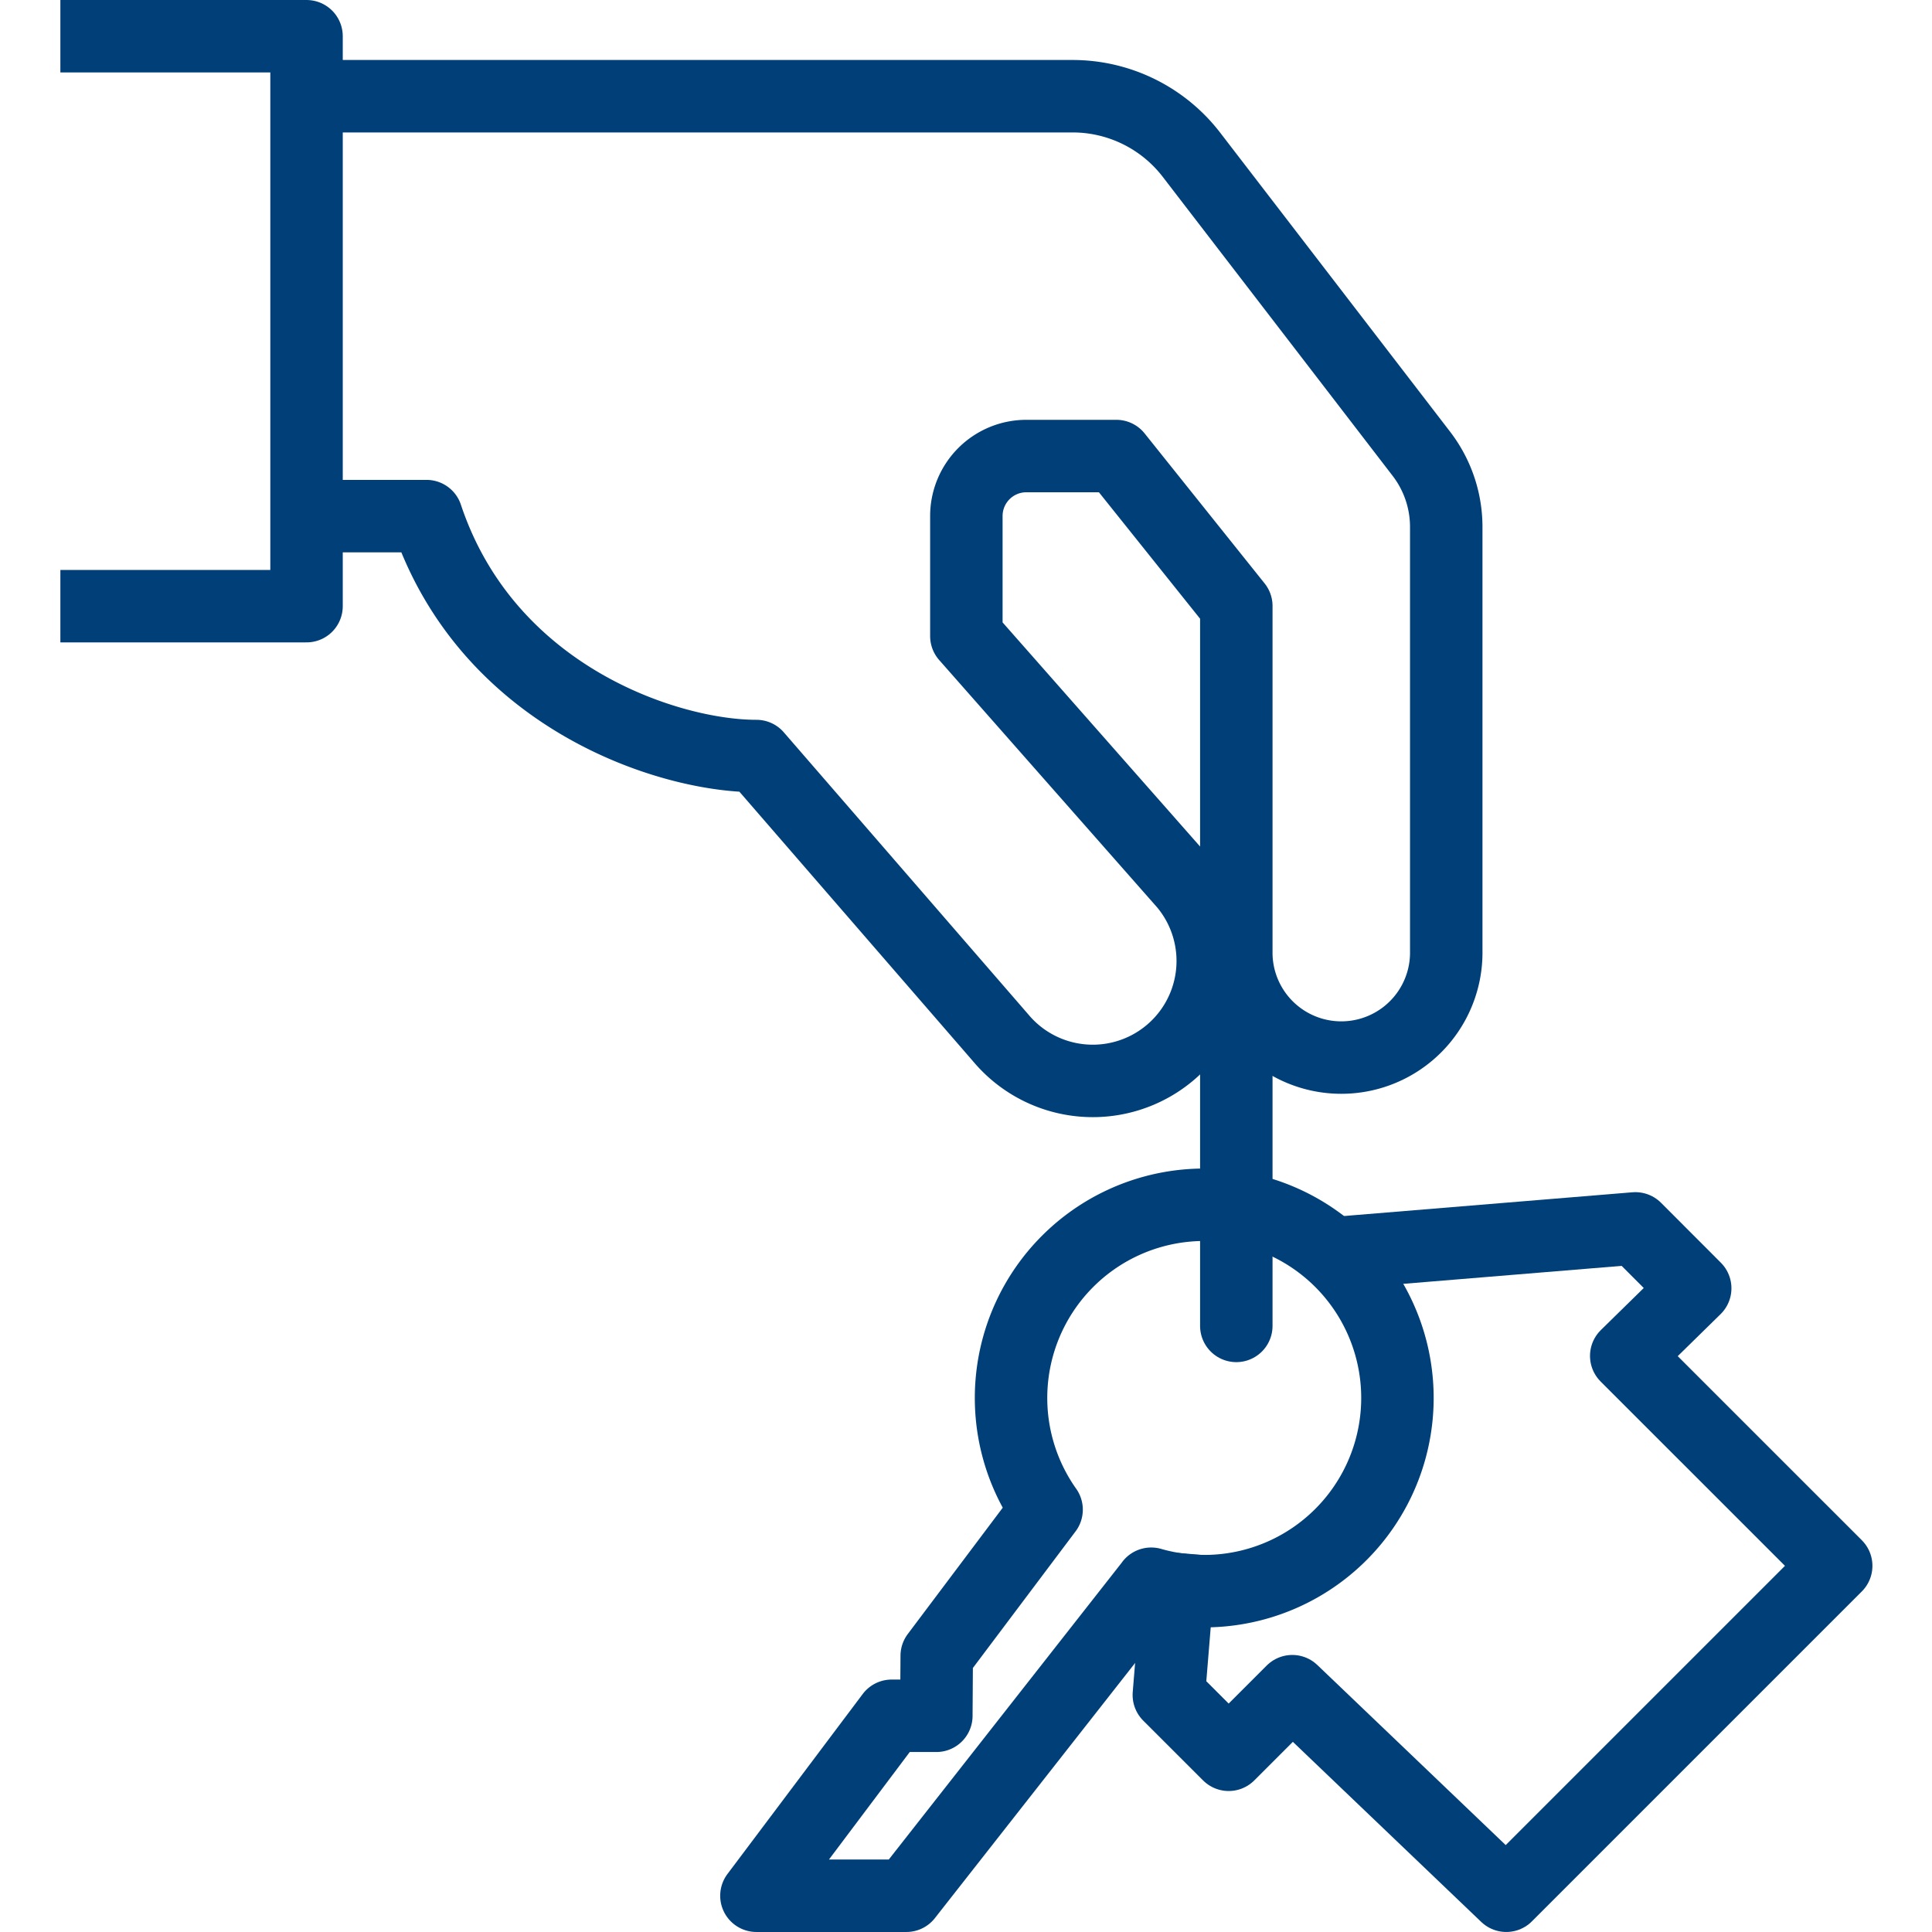 <svg xmlns="http://www.w3.org/2000/svg" xmlns:xlink="http://www.w3.org/1999/xlink" width="80" height="80" viewBox="0 0 80 80">
  <defs>
    <clipPath id="clip-icon-immobilien-vermieten">
      <rect width="80" height="80"/>
    </clipPath>
  </defs>
  <g id="icon-immobilien-vermieten" clip-path="url(#clip-icon-immobilien-vermieten)">
    <g id="Gruppe_593" data-name="Gruppe 593" transform="translate(-7 -7.5)">
      <path id="Pfad_507" data-name="Pfad 507" d="M1,24.6H9.693V1H1" transform="translate(10 8)" fill="none" stroke="#003f77" stroke-linecap="square" stroke-linejoin="round" stroke-width="3"/>
      <path id="Pfad_508" data-name="Pfad 508" d="M9,20.387h3.726c2.484,7.452,9.935,9.935,13.661,9.935L36.509,42a4.967,4.967,0,0,0,7.611-6.386L35.08,25.355V20.387A2.483,2.483,0,0,1,37.564,17.9H41.29l4.968,6.21V38.395a4.347,4.347,0,1,0,8.693,0V20.835a4.972,4.972,0,0,0-1.03-3.029L44.4,5.423A6.21,6.21,0,0,0,39.474,3H9" transform="translate(11.935 8.484)" fill="none" stroke="#003f77" stroke-linecap="square" stroke-linejoin="round" stroke-width="3"/>
      <line id="Linie_156" data-name="Linie 156" y2="12.419" transform="translate(58.193 49.984)" fill="none" stroke="#003f77" stroke-linecap="round" stroke-linejoin="round" stroke-width="3"/>
      <path id="Pfad_509" data-name="Pfad 509" d="M39.349,55.64,29.21,68.56H23l5.6-7.452h1.85l.016-2.484,4.549-6.052a8,8,0,1,1,4.331,3.068Z" transform="translate(15.322 17.439)" fill="none" stroke="#003f77" stroke-linecap="round" stroke-linejoin="round" stroke-width="3"/>
      <path id="Pfad_510" data-name="Pfad 510" d="M37.108,55.692,36.75,60.07l2.478,2.476,2.634-2.634,8.861,8.471L64.384,54.722,55.69,46.029l2.856-2.8L56.07,40.749,44.512,41.7" transform="translate(18.649 17.616)" fill="none" stroke="#003f77" stroke-linecap="square" stroke-linejoin="round" stroke-width="3"/>
    </g>
  </g>
</svg>
